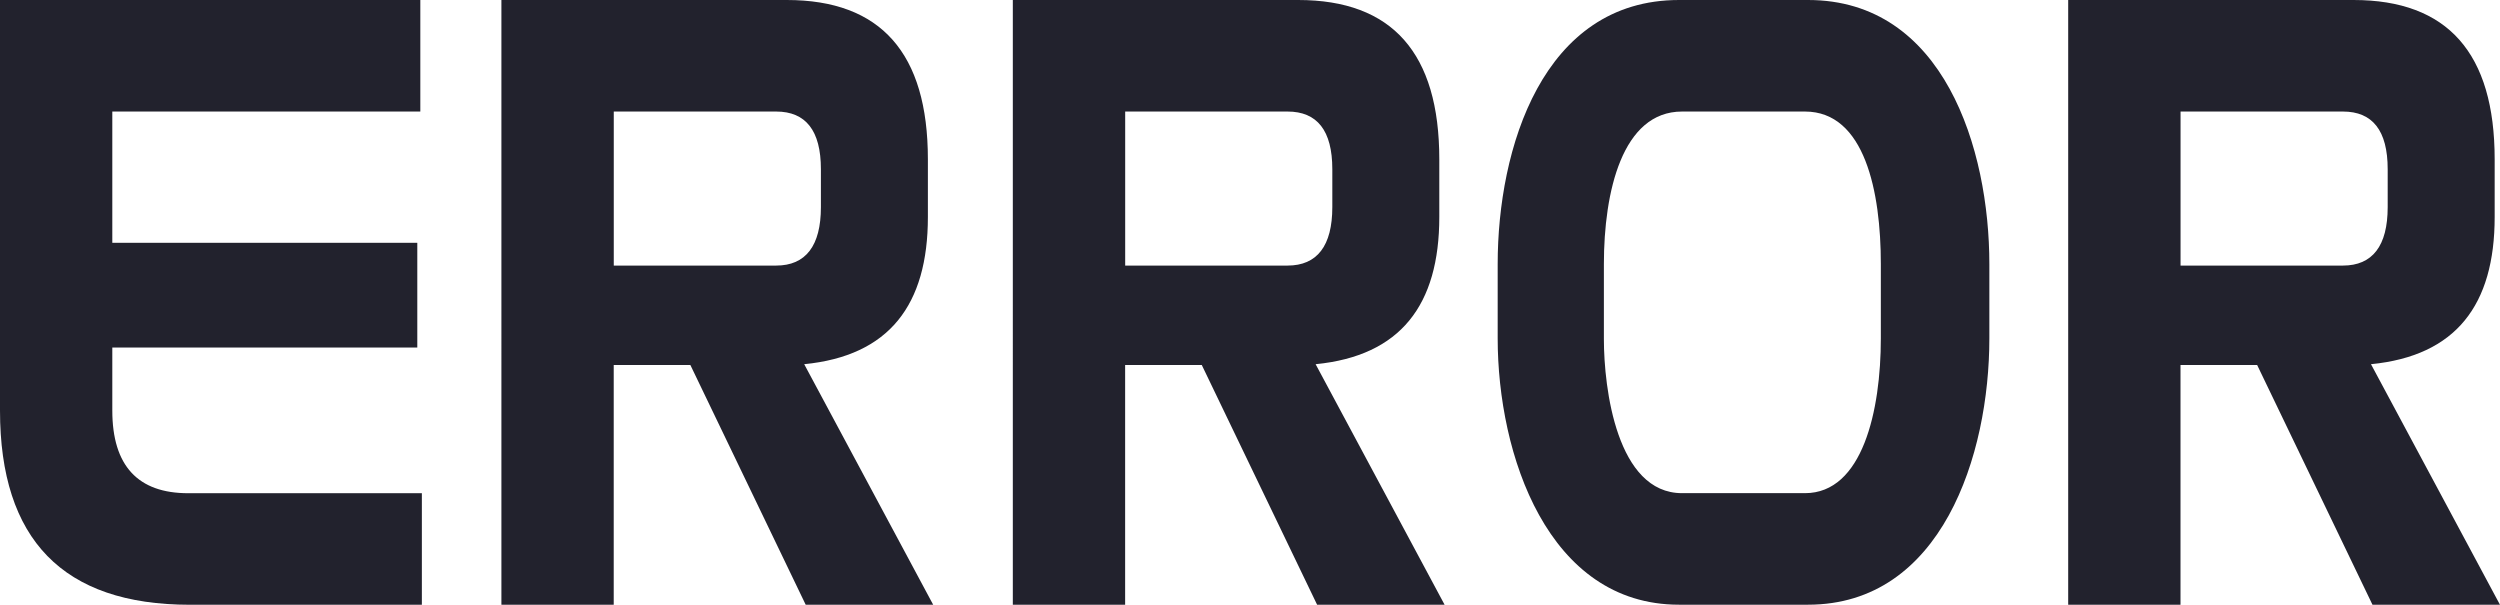 <?xml version="1.0" encoding="UTF-8"?><svg id="_イヤー_2" xmlns="http://www.w3.org/2000/svg" viewBox="0 0 454.77 110"><defs><style>.cls-1{fill:#22222d;}</style></defs><g id="_イヤー_1-2"><g><path class="cls-1" d="M76.46,0V20.29H20.43v23.88h55.48v19.05H20.43v11.46c0,10.08,4.69,15.04,13.8,15.04h42.51v20.29H34.5C11.46,110,0,98.13,0,74.67V0H76.46Z"/><path class="cls-1" d="M143.12,0c17.11,0,25.67,9.66,25.67,28.98v10.49c0,16.01-7.04,25.26-22.5,26.78l23.46,43.75h-23.19l-20.98-43.61h-13.94v43.61h-20.43V0h51.89Zm-1.93,48.31c5.38,0,8.14-3.59,8.14-10.63v-6.9c0-7.04-2.76-10.49-8.14-10.49h-29.54v28.02h29.54Z"/><path class="cls-1" d="M236.15,0c17.11,0,25.67,9.66,25.67,28.98v10.49c0,16.01-7.04,25.26-22.5,26.78l23.46,43.75h-23.19l-20.98-43.61h-13.94v43.61h-20.43V0h51.89Zm-1.93,48.31c5.38,0,8.14-3.59,8.14-10.63v-6.9c0-7.04-2.76-10.49-8.14-10.49h-29.54v28.02h29.54Z"/><path class="cls-1" d="M305.43,110c-23.88,0-32.99-27.33-32.99-48.44v-13.53c0-20.98,8.14-48.03,32.99-48.03h23.46c24.7,0,32.99,27.05,32.99,48.03v13.53c0,21.25-8.69,48.44-32.99,48.44h-23.46Zm36.71-61.97c0-13.11-2.9-27.74-13.8-27.74h-22.36c-10.9,0-14.22,14.63-14.22,27.74v13.66c0,8.97,2.35,28.02,14.22,28.02h22.36c10.49,0,13.8-15.04,13.8-28.16v-13.53Z"/><path class="cls-1" d="M428.13,0c17.11,0,25.67,9.66,25.67,28.98v10.49c0,16.01-7.04,25.26-22.5,26.78l23.46,43.75h-23.19l-20.98-43.61h-13.94v43.61h-20.43V0h51.89Zm-1.93,48.31c5.38,0,8.14-3.59,8.14-10.63v-6.9c0-7.04-2.76-10.49-8.14-10.49h-29.54v28.02h29.54Z"/></g></g></svg>